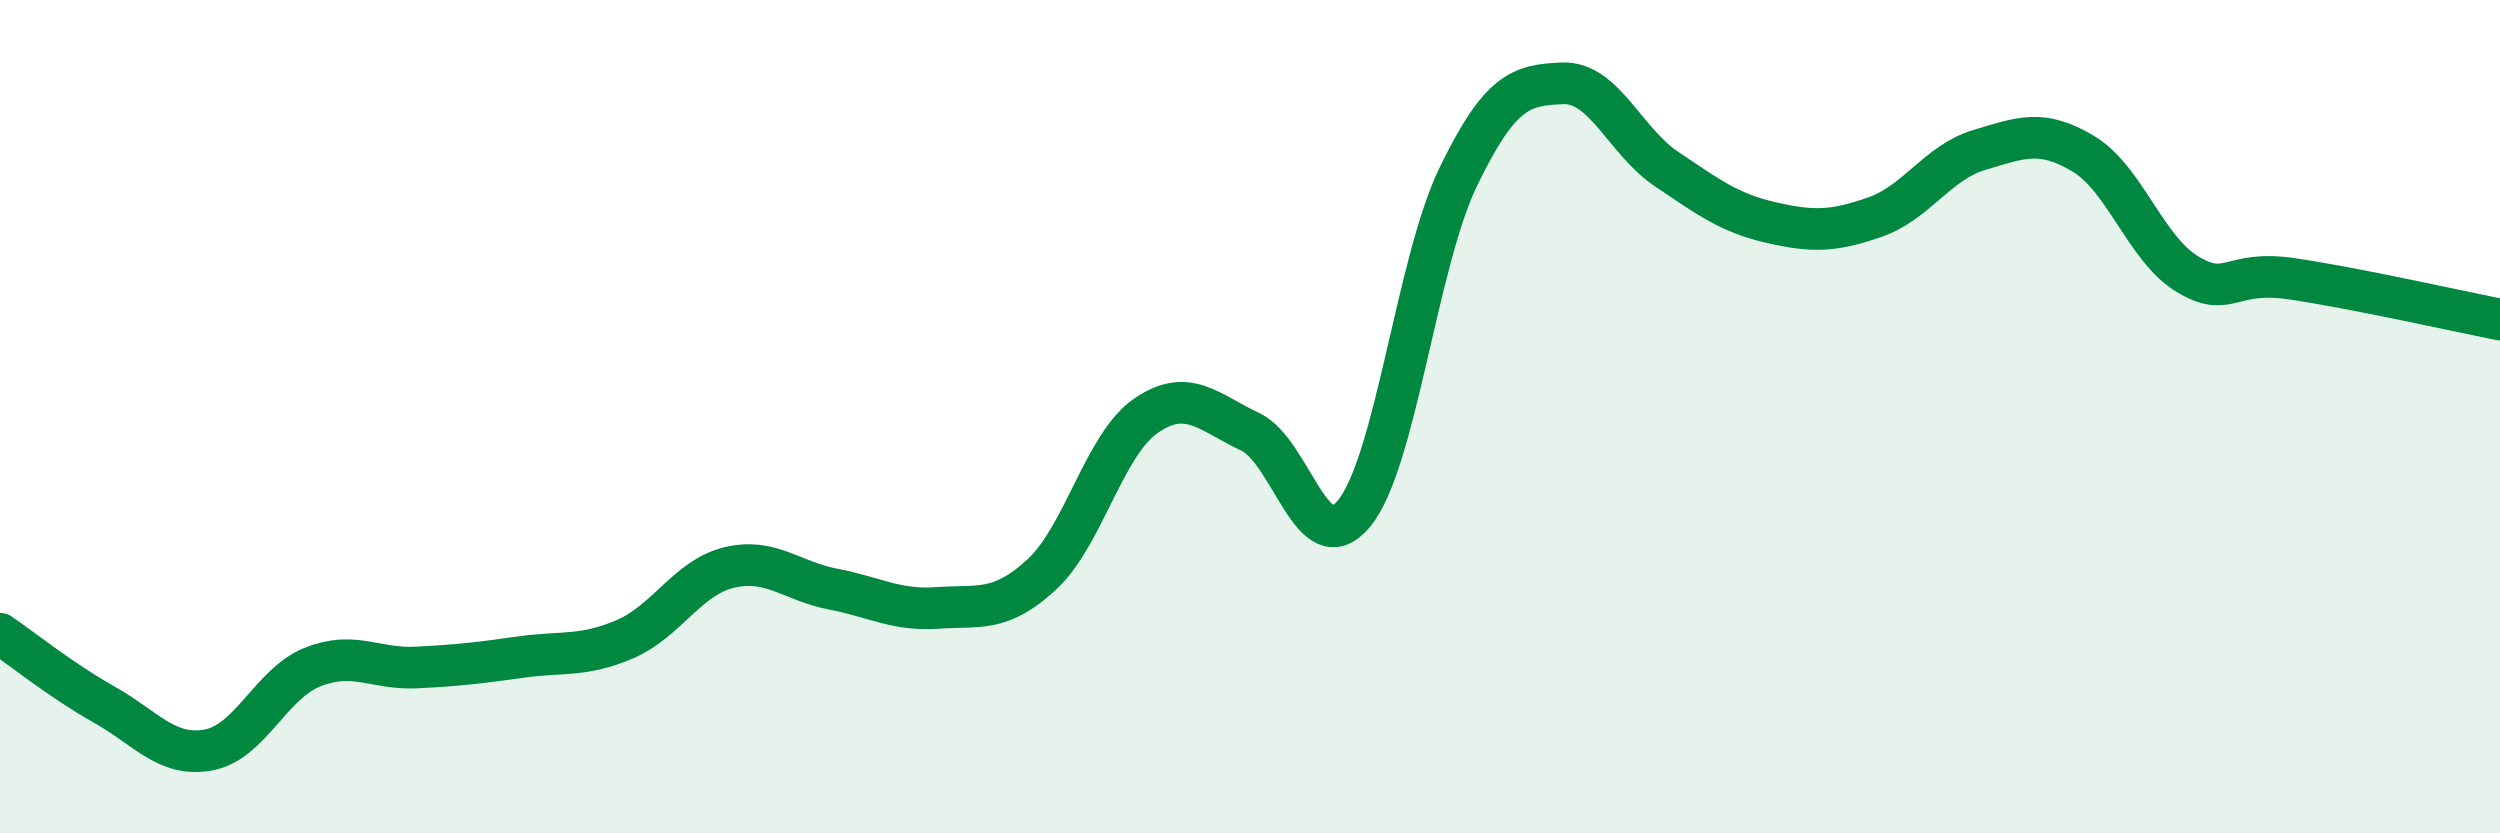 
    <svg width="60" height="20" viewBox="0 0 60 20" xmlns="http://www.w3.org/2000/svg">
      <path
        d="M 0,15.21 C 0.5,15.55 1.5,16.35 2.5,16.91 C 3.5,17.47 4,18.18 5,18 C 6,17.82 6.5,16.41 7.5,16.01 C 8.5,15.61 9,16.07 10,16.02 C 11,15.97 11.5,15.91 12.5,15.77 C 13.5,15.63 14,15.77 15,15.34 C 16,14.91 16.5,13.86 17.5,13.62 C 18.5,13.38 19,13.95 20,14.14 C 21,14.33 21.5,14.66 22.5,14.59 C 23.5,14.52 24,14.71 25,13.79 C 26,12.87 26.5,10.67 27.5,9.98 C 28.5,9.29 29,9.89 30,10.36 C 31,10.83 31.5,13.54 32.5,12.32 C 33.5,11.1 34,6.3 35,4.24 C 36,2.18 36.5,2.04 37.5,2 C 38.5,1.96 39,3.39 40,4.06 C 41,4.73 41.5,5.11 42.5,5.34 C 43.5,5.57 44,5.56 45,5.21 C 46,4.86 46.5,3.9 47.5,3.6 C 48.5,3.3 49,3.09 50,3.69 C 51,4.29 51.5,5.98 52.5,6.58 C 53.5,7.18 53.5,6.47 55,6.69 C 56.5,6.91 59,7.47 60,7.67L60 20L0 20Z"
        fill="#008740"
        opacity="0.1"
        stroke-linecap="round"
        stroke-linejoin="round"
      />
      <path
        d="M 0,15.21 C 0.5,15.55 1.5,16.35 2.5,16.91 C 3.5,17.47 4,18.18 5,18 C 6,17.82 6.5,16.41 7.5,16.01 C 8.5,15.61 9,16.07 10,16.02 C 11,15.97 11.5,15.91 12.5,15.77 C 13.5,15.63 14,15.77 15,15.34 C 16,14.91 16.5,13.86 17.5,13.62 C 18.5,13.38 19,13.95 20,14.14 C 21,14.33 21.5,14.66 22.5,14.59 C 23.5,14.52 24,14.71 25,13.79 C 26,12.87 26.5,10.67 27.5,9.98 C 28.5,9.29 29,9.89 30,10.36 C 31,10.83 31.5,13.54 32.5,12.32 C 33.5,11.1 34,6.3 35,4.24 C 36,2.18 36.5,2.04 37.5,2 C 38.5,1.96 39,3.39 40,4.06 C 41,4.73 41.5,5.11 42.5,5.34 C 43.5,5.57 44,5.56 45,5.21 C 46,4.86 46.5,3.9 47.5,3.6 C 48.5,3.3 49,3.09 50,3.69 C 51,4.29 51.5,5.98 52.5,6.58 C 53.5,7.18 53.5,6.47 55,6.69 C 56.5,6.91 59,7.47 60,7.67"
        stroke="#008740"
        stroke-width="1"
        fill="none"
        stroke-linecap="round"
        stroke-linejoin="round"
      />
    </svg>
  